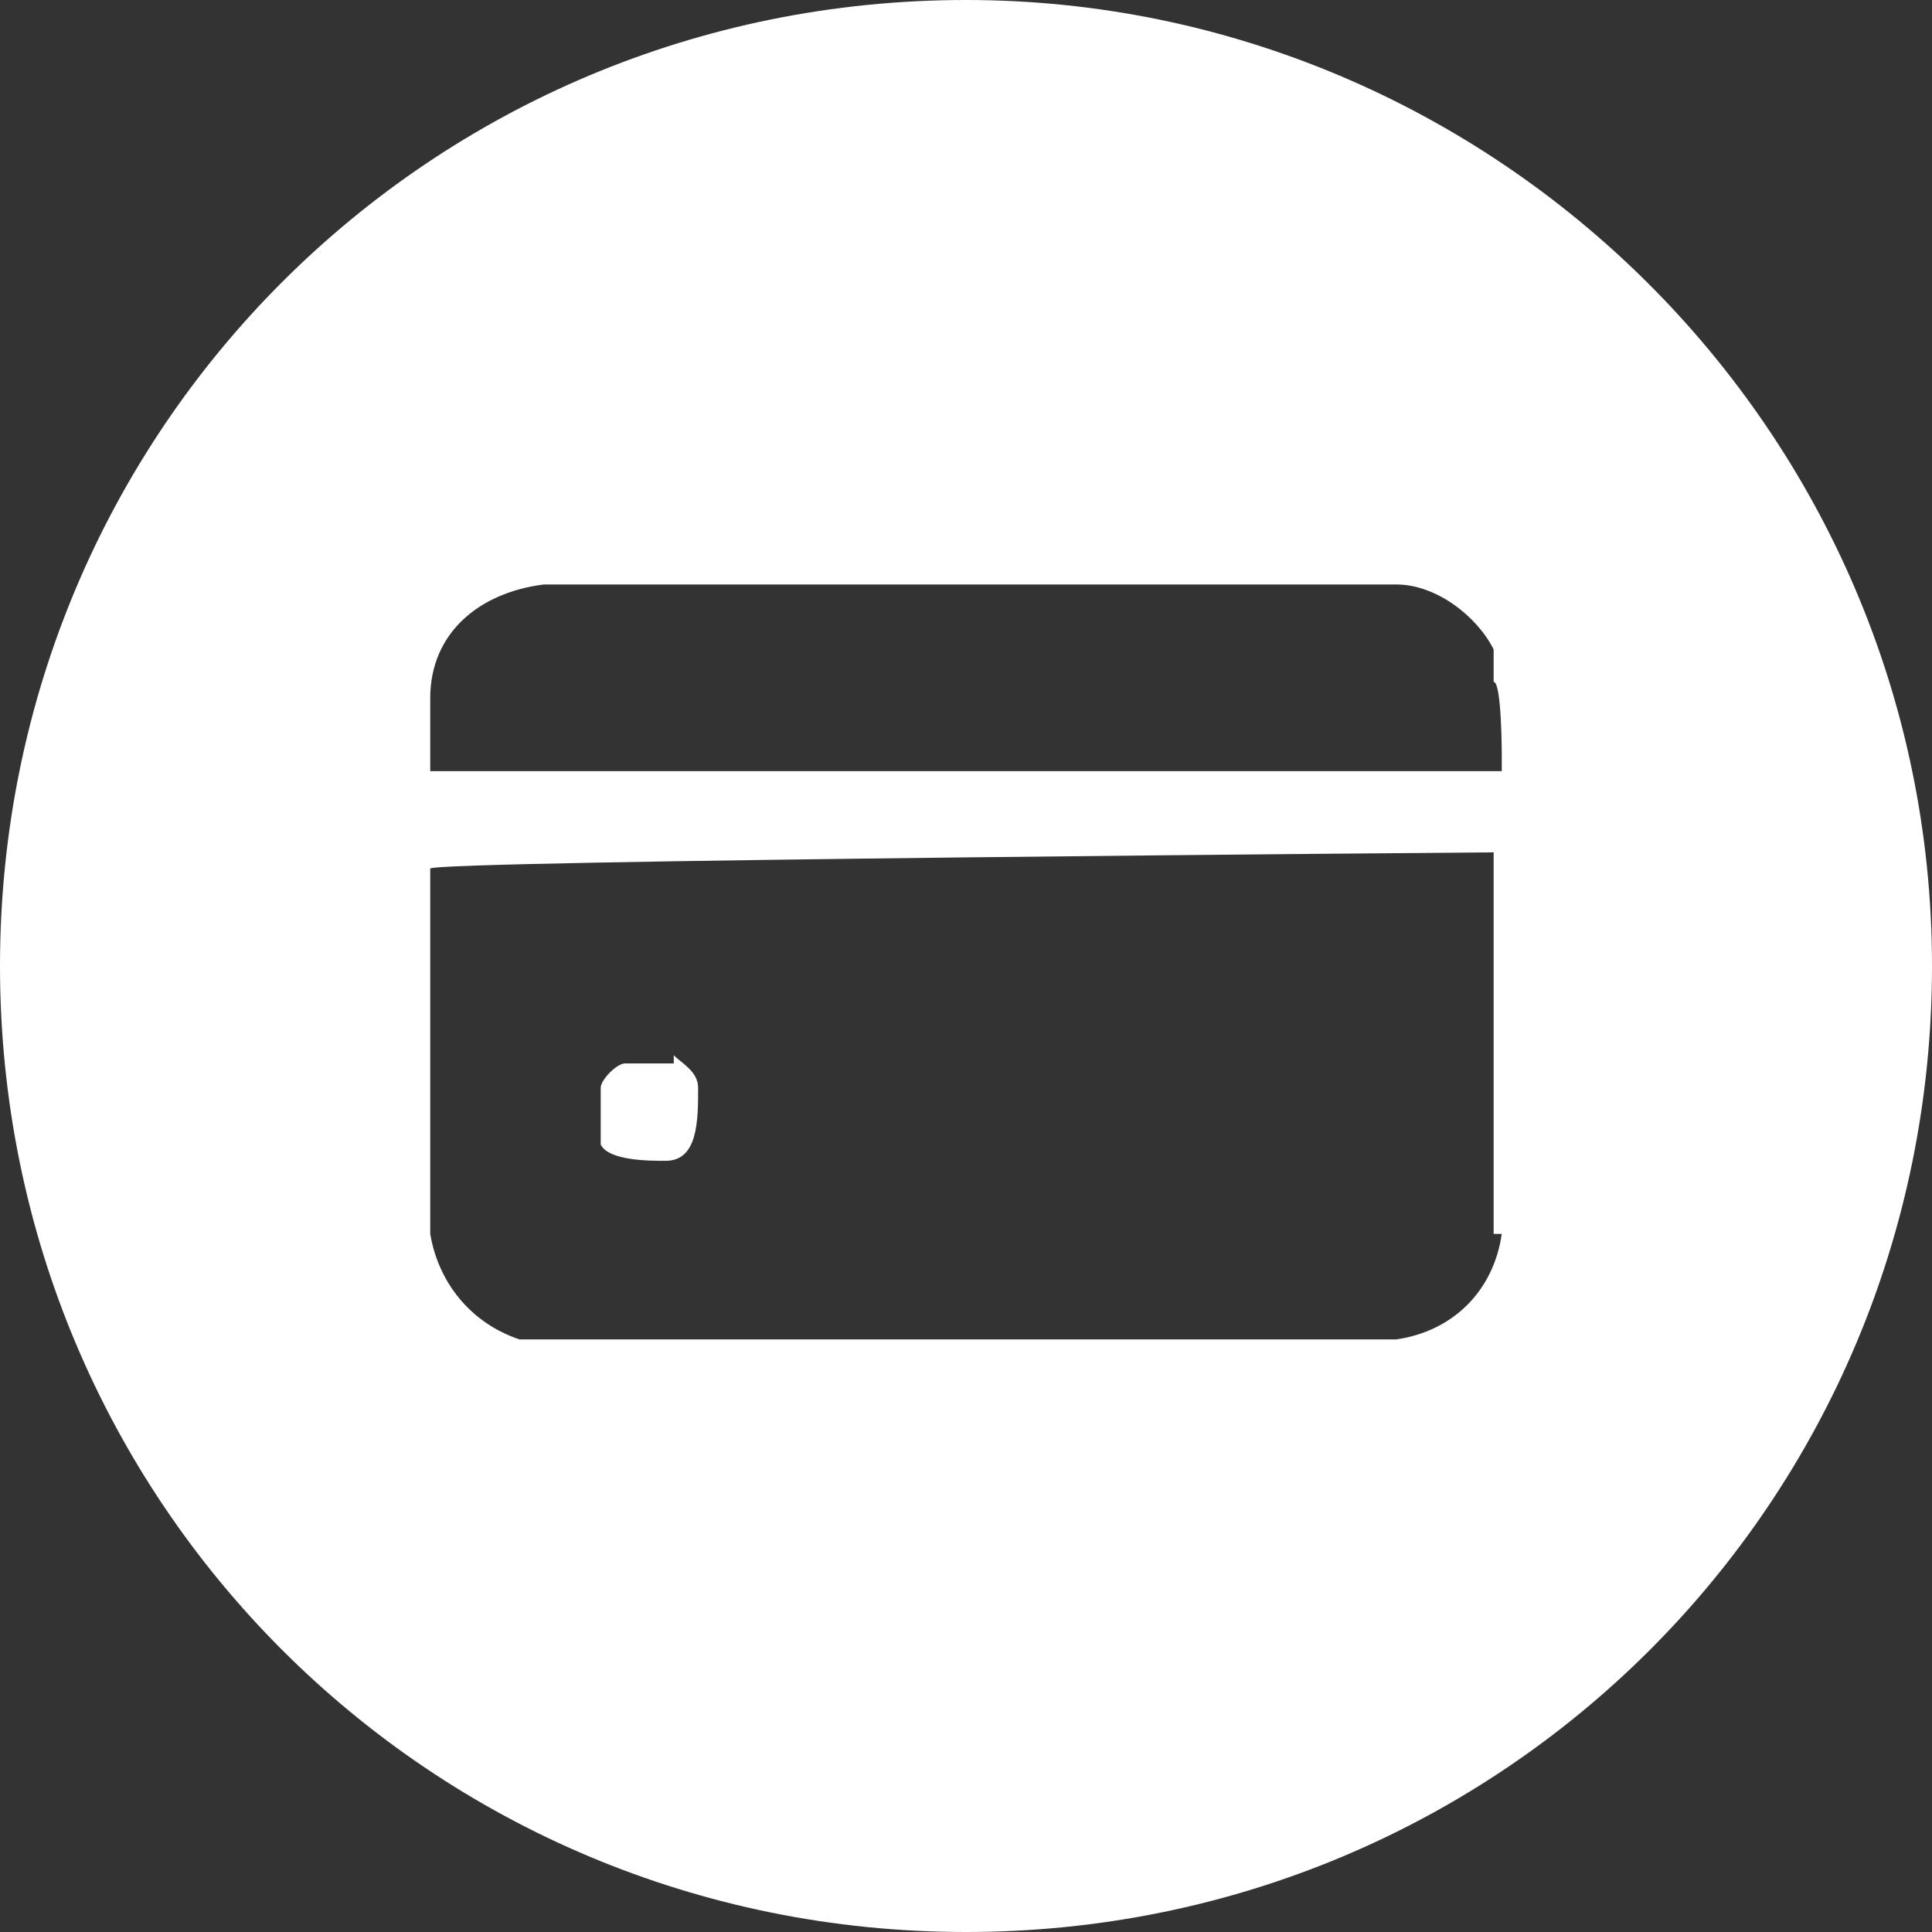 <svg xmlns="http://www.w3.org/2000/svg" id="Capa_2" viewBox="0 0 23.8 23.8"><rect x="0" y="0" width="23.8" height="23.8" fill="#333333" stroke="none"/><defs><style>      .st0 {        fill: #f0eae2;      }      .st1 {        fill: #fff;      }      .st2 {        fill: #f9cd98;      }      .st3 {        fill: #d84c4c;      }    </style></defs><g><path class="st1" d="M8.3,13.1c-.1,0-.5,0-.6,0-.1,0-.3.2-.3.3,0,.2,0,.6,0,.7.1.2.6.2.8.2.4,0,.4-.5.4-.9,0-.2-.2-.3-.3-.4Z"></path><path class="st1" d="M11.9,0C5.3,0,0,5.3,0,11.9s5.3,11.9,11.9,11.9,11.9-5.3,11.9-11.9S18.4,0,11.9,0ZM18.5,15.2c-.1.7-.6,1.2-1.3,1.3-3.6,0-7.2,0-10.8,0-.6-.2-1-.7-1.1-1.3,0-1.4,0-3,0-4.5h0c0-.1,13.1-.2,13.1-.2h0v4.7ZM18.5,9.5c0,0,0,0-.2,0H5.4s-.1,0-.1,0c0,0,0-.7,0-.9,0-.8.6-1.3,1.4-1.4h10.5c.5,0,1,.4,1.2.8v.4c.1,0,.1.9.1.9Z"></path></g><path class="st2" d="M81.6,1.2c-6.6,0-11.9,5.3-11.9,11.9s5.3,11.9,11.9,11.9,11.9-5.3,11.9-11.9-5.3-11.9-11.9-11.9Z"></path><g><path d="M88.2,16.4c-.1.7-.6,1.2-1.3,1.3-3.6,0-7.2,0-10.8,0-.6-.2-1-.7-1.1-1.3,0-1.4,0-3,0-4.5h0c0-.1,13.1-.2,13.1-.2h0v4.7ZM77.3,14.4c-.1,0-.3.2-.3.3s0,.6,0,.7c.1.2.6.2.8.2.4,0,.4-.5.4-.9s-.2-.3-.3-.4-.5,0-.6,0Z"></path><path d="M88.2,9.8v.9c0,0,0,0-.2,0h-12.9s-.1,0-.1,0c0,0,0-.7,0-.9,0-.8.6-1.3,1.4-1.4h10.5c.5,0,1,.4,1.2.8v.4Z"></path></g><path class="st0" d="M-17.5,0c-6.6,0-11.9,5.3-11.9,11.9s5.3,11.9,11.9,11.9,11.9-5.3,11.9-11.9S-10.9,0-17.5,0Z"></path><path class="st3" d="M-15.8,7h3.5c.3,0,.6.4.6.7v3.5h-5.1v-4.2h-1.5v4.2h-5.1v-3.5c0-.3.4-.7.6-.7h3.5c-.2-.3-.6-.5-.7-.9,0-.6.6-1.1,1.1-.7l1.2,1.3,1.2-1.2c.4-.4,1.1,0,1.2.5s-.4.7-.6,1.1h0Z"></path><path class="st3" d="M-18.2,12.6v4.3h-4.5c-.3,0-.7-.4-.7-.7v-3.7h5.1Z"></path><path class="st3" d="M-11.6,12.6v3.7c0,.3-.4.7-.7.7h-4.5v-4.3h5.1Z"></path></svg>